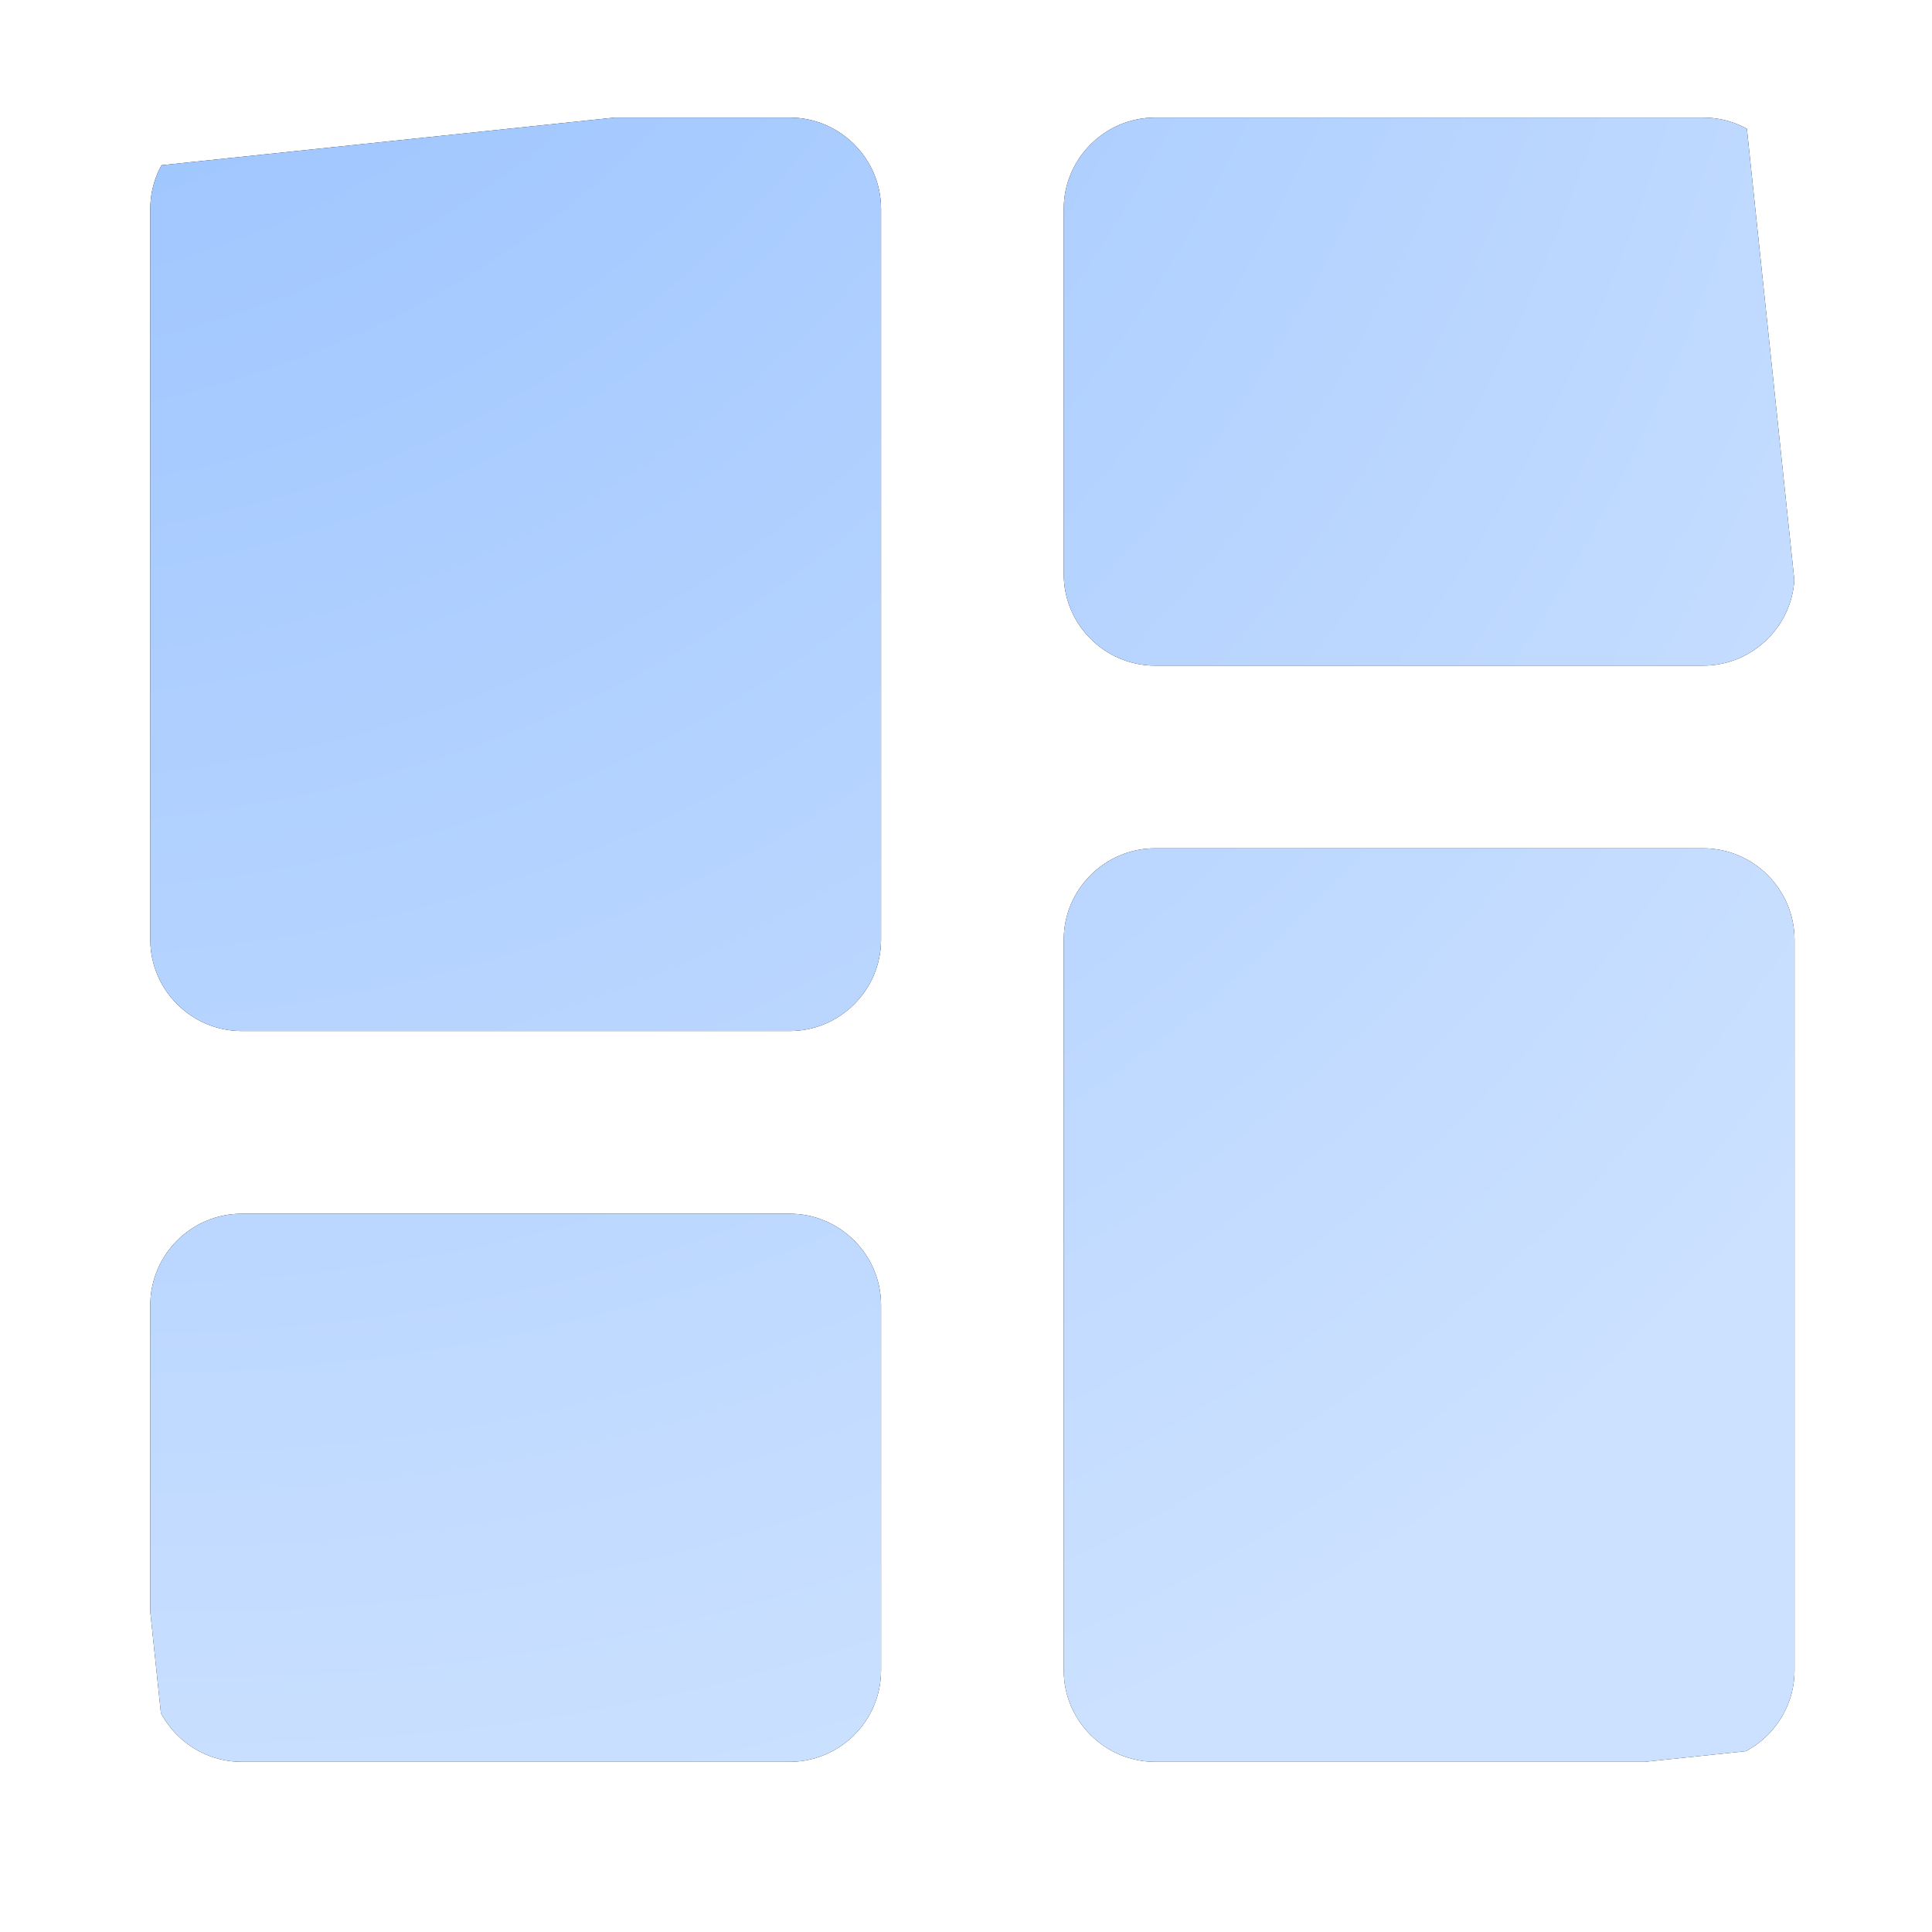 <svg width="47" height="47" viewBox="0 0 47 47" fill="none" xmlns="http://www.w3.org/2000/svg">
<g clip-path="url(#clip0_2905_246)">
<path d="M5.878 25.082L19.211 25.082C20.434 25.082 21.434 24.082 21.434 22.86L21.434 5.082C21.434 3.86 20.434 2.86 19.211 2.86L5.878 2.86C4.656 2.86 3.656 3.86 3.656 5.082L3.656 22.86C3.656 24.082 4.656 25.082 5.878 25.082ZM5.878 42.86L19.211 42.86C20.434 42.86 21.434 41.86 21.434 40.638L21.434 31.749C21.434 30.526 20.434 29.526 19.211 29.526L5.878 29.526C4.656 29.526 3.656 30.526 3.656 31.749L3.656 40.638C3.656 41.86 4.656 42.86 5.878 42.86ZM28.1 42.86L41.434 42.86C42.656 42.86 43.656 41.86 43.656 40.638L43.656 22.86C43.656 21.637 42.656 20.637 41.434 20.637L28.1 20.637C26.878 20.637 25.878 21.637 25.878 22.86L25.878 40.638C25.878 41.86 26.878 42.86 28.1 42.86ZM25.878 5.082L25.878 13.971C25.878 15.193 26.878 16.193 28.1 16.193L41.434 16.193C42.656 16.193 43.656 15.193 43.656 13.971L43.656 5.082C43.656 3.86 42.656 2.86 41.434 2.86L28.1 2.86C26.878 2.86 25.878 3.86 25.878 5.082Z" fill="black"/>
<path d="M5.878 25.082L19.211 25.082C20.434 25.082 21.434 24.082 21.434 22.86L21.434 5.082C21.434 3.86 20.434 2.86 19.211 2.86L5.878 2.86C4.656 2.86 3.656 3.86 3.656 5.082L3.656 22.86C3.656 24.082 4.656 25.082 5.878 25.082ZM5.878 42.86L19.211 42.86C20.434 42.86 21.434 41.86 21.434 40.638L21.434 31.749C21.434 30.526 20.434 29.526 19.211 29.526L5.878 29.526C4.656 29.526 3.656 30.526 3.656 31.749L3.656 40.638C3.656 41.86 4.656 42.86 5.878 42.86ZM28.1 42.86L41.434 42.86C42.656 42.86 43.656 41.86 43.656 40.638L43.656 22.86C43.656 21.637 42.656 20.637 41.434 20.637L28.1 20.637C26.878 20.637 25.878 21.637 25.878 22.86L25.878 40.638C25.878 41.86 26.878 42.86 28.1 42.86ZM25.878 5.082L25.878 13.971C25.878 15.193 26.878 16.193 28.1 16.193L41.434 16.193C42.656 16.193 43.656 15.193 43.656 13.971L43.656 5.082C43.656 3.86 42.656 2.86 41.434 2.86L28.1 2.86C26.878 2.86 25.878 3.86 25.878 5.082Z" fill="url(#paint0_radial_2905_246)"/>
</g>
<defs>
<radialGradient id="paint0_radial_2905_246" cx="0" cy="0" r="1" gradientUnits="userSpaceOnUse" gradientTransform="translate(-11.266 -27.648) rotate(56.66) scale(79.816 60.986)">
<stop stop-color="#7EB2FF"/>
<stop offset="1" stop-color="#CCE1FF"/>
</radialGradient>
<clipPath id="clip0_2905_246">
<rect width="42.4" height="42.4" fill="white" transform="translate(0 4.432) rotate(-6)"/>
</clipPath>
</defs>
</svg>
